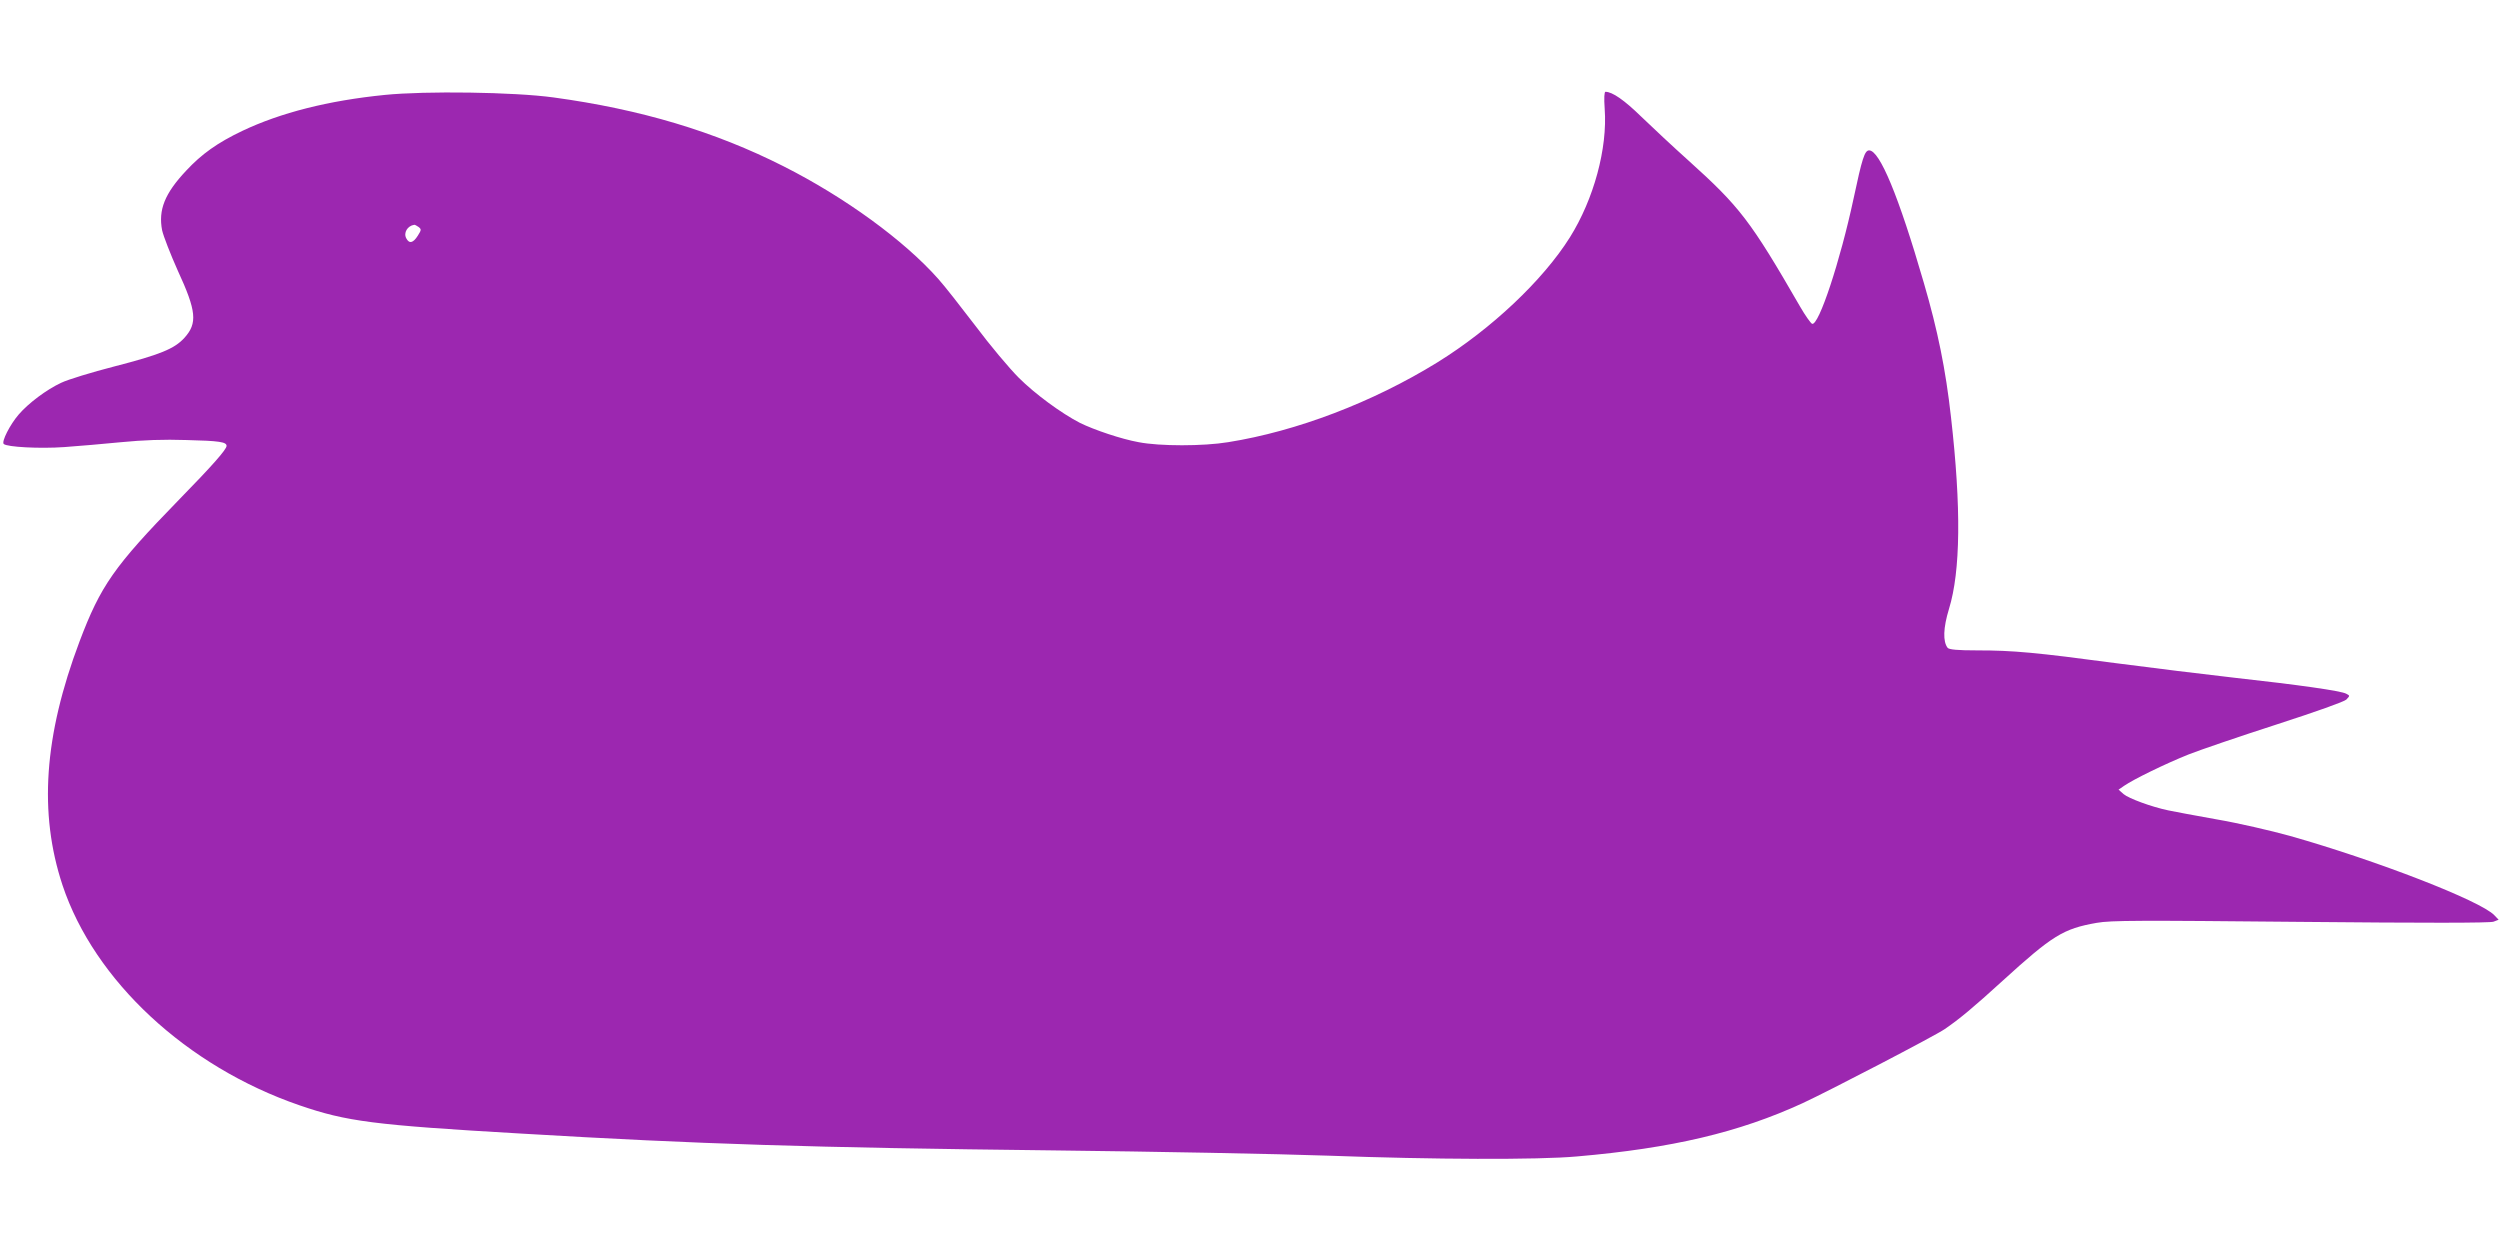 <?xml version="1.0" standalone="no"?>
<!DOCTYPE svg PUBLIC "-//W3C//DTD SVG 20010904//EN"
 "http://www.w3.org/TR/2001/REC-SVG-20010904/DTD/svg10.dtd">
<svg version="1.0" xmlns="http://www.w3.org/2000/svg"
 width="1280pt" height="640pt" viewBox="0 0 1280 640"
 preserveAspectRatio="xMidYMid meet">
<g transform="translate(0,640) scale(0.1,-0.1)"
fill="#9c27b0" stroke="none">
<path d="M1970 5914 c-289 -29 -533 -91 -729 -184 -128 -61 -209 -119 -288
-204 -110 -117 -143 -201 -123 -305 7 -31 43 -123 80 -206 96 -208 102 -270
34 -345 -51 -56 -125 -86 -358 -146 -116 -30 -238 -67 -273 -84 -75 -35 -167
-104 -217 -162 -45 -52 -89 -139 -77 -151 16 -16 185 -25 311 -16 69 5 199 16
290 25 113 11 219 15 335 11 169 -4 205 -10 205 -30 0 -18 -71 -99 -245 -277
-331 -340 -400 -439 -508 -725 -182 -483 -209 -878 -87 -1247 163 -489 635
-928 1213 -1127 242 -83 376 -101 1137 -145 910 -54 1486 -72 2720 -86 520 -6
1154 -18 1410 -27 539 -20 1075 -22 1274 -4 486 42 830 123 1156 273 132 61
678 345 727 379 76 52 148 112 296 247 256 233 311 267 482 297 74 13 212 13
1045 5 631 -6 970 -6 987 1 l26 10 -22 23 c-69 73 -598 279 -1046 406 -97 27
-266 66 -377 85 -110 20 -221 40 -247 46 -86 18 -202 61 -228 83 l-26 23 29
20 c46 32 209 112 329 160 61 24 263 93 449 153 207 67 347 117 359 128 19 20
19 20 0 30 -26 15 -248 46 -573 82 -151 17 -426 51 -610 75 -404 54 -522 65
-706 65 -101 0 -144 4 -152 13 -25 32 -23 102 7 200 59 192 63 517 10 982 -27
243 -68 444 -139 687 -129 445 -226 678 -280 678 -23 0 -36 -41 -80 -248 -68
-318 -178 -651 -212 -640 -7 3 -35 42 -62 89 -254 440 -308 510 -571 747 -77
69 -185 170 -241 224 -88 86 -149 128 -184 128 -6 0 -8 -31 -4 -87 15 -203
-56 -463 -178 -658 -138 -220 -402 -469 -678 -640 -332 -205 -721 -353 -1072
-409 -127 -21 -351 -21 -458 0 -89 16 -228 63 -301 99 -95 49 -230 148 -313
231 -48 48 -148 167 -222 266 -75 98 -160 207 -191 241 -174 196 -477 417
-792 576 -352 178 -730 291 -1176 352 -203 28 -657 34 -865 13z m173 -676 c15
-12 15 -15 -4 -45 -24 -38 -44 -42 -59 -13 -15 28 6 64 41 69 3 1 13 -5 22
-11z"/>
</g>
</svg>
